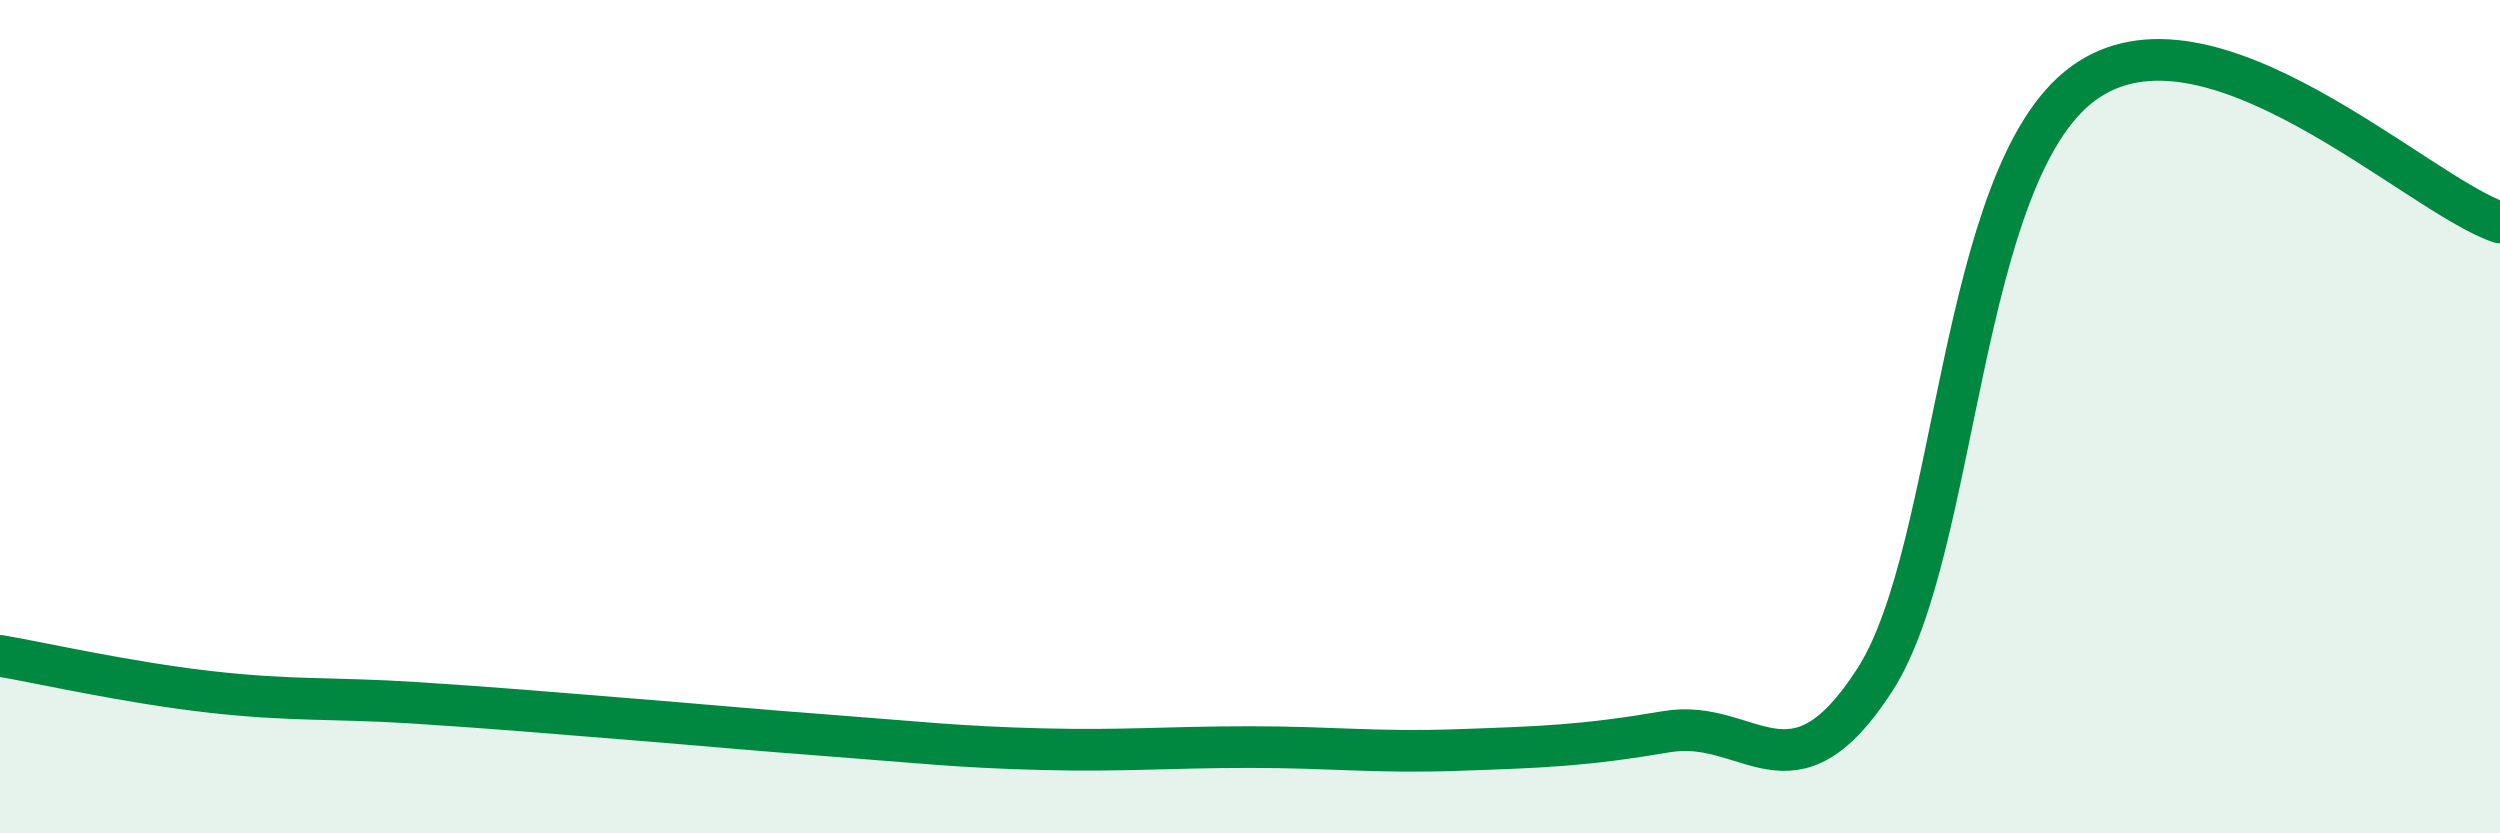 
    <svg width="60" height="20" viewBox="0 0 60 20" xmlns="http://www.w3.org/2000/svg">
      <path
        d="M 0,15.74 C 1,15.91 3,16.37 5,16.6 C 7,16.83 8,16.74 10,16.87 C 12,17 13,17.09 15,17.25 C 17,17.41 18,17.51 20,17.66 C 22,17.81 23,17.93 25,17.98 C 27,18.03 28,17.93 30,17.93 C 32,17.93 33,18.07 35,18 C 37,17.93 38,17.9 40,17.56 C 42,17.22 43,19.42 45,16.31 C 47,13.2 47,4.19 50,2 C 53,-0.19 58,4.67 60,5.34L60 20L0 20Z"
        fill="#008740"
        opacity="0.1"
        stroke-linecap="round"
        stroke-linejoin="round"
      />
      <path
        d="M 0,15.74 C 1,15.91 3,16.37 5,16.6 C 7,16.83 8,16.74 10,16.87 C 12,17 13,17.09 15,17.25 C 17,17.41 18,17.51 20,17.66 C 22,17.81 23,17.93 25,17.98 C 27,18.03 28,17.93 30,17.93 C 32,17.93 33,18.07 35,18 C 37,17.93 38,17.9 40,17.56 C 42,17.22 43,19.42 45,16.31 C 47,13.2 47,4.19 50,2 C 53,-0.19 58,4.67 60,5.34"
        stroke="#008740"
        stroke-width="1"
        fill="none"
        stroke-linecap="round"
        stroke-linejoin="round"
      />
    </svg>
  